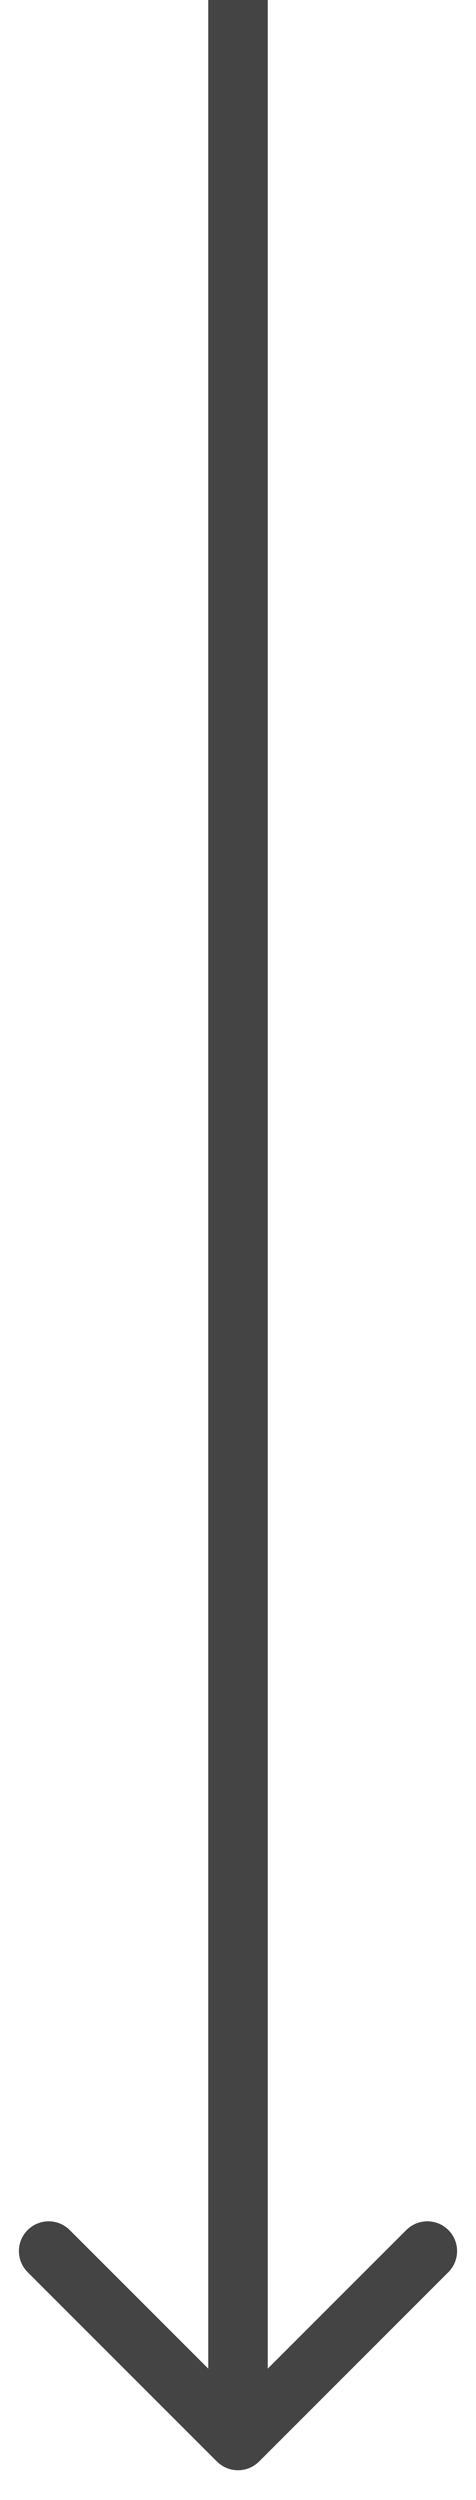 <?xml version="1.0" encoding="utf-8"?><svg width="8" height="42" viewBox="0 0 8 42" fill="none" xmlns="http://www.w3.org/2000/svg">
<path d="M3.646 41.354C3.842 41.549 4.158 41.549 4.354 41.354L7.536 38.172C7.731 37.976 7.731 37.66 7.536 37.465C7.34 37.269 7.024 37.269 6.828 37.465L4 40.293L1.172 37.465C0.976 37.269 0.66 37.269 0.464 37.465C0.269 37.66 0.269 37.976 0.464 38.172L3.646 41.354ZM3.5 -2.18557e-08L3.5 41L4.5 41L4.5 2.18557e-08L3.5 -2.18557e-08Z" fill="#444444"/>
</svg>
